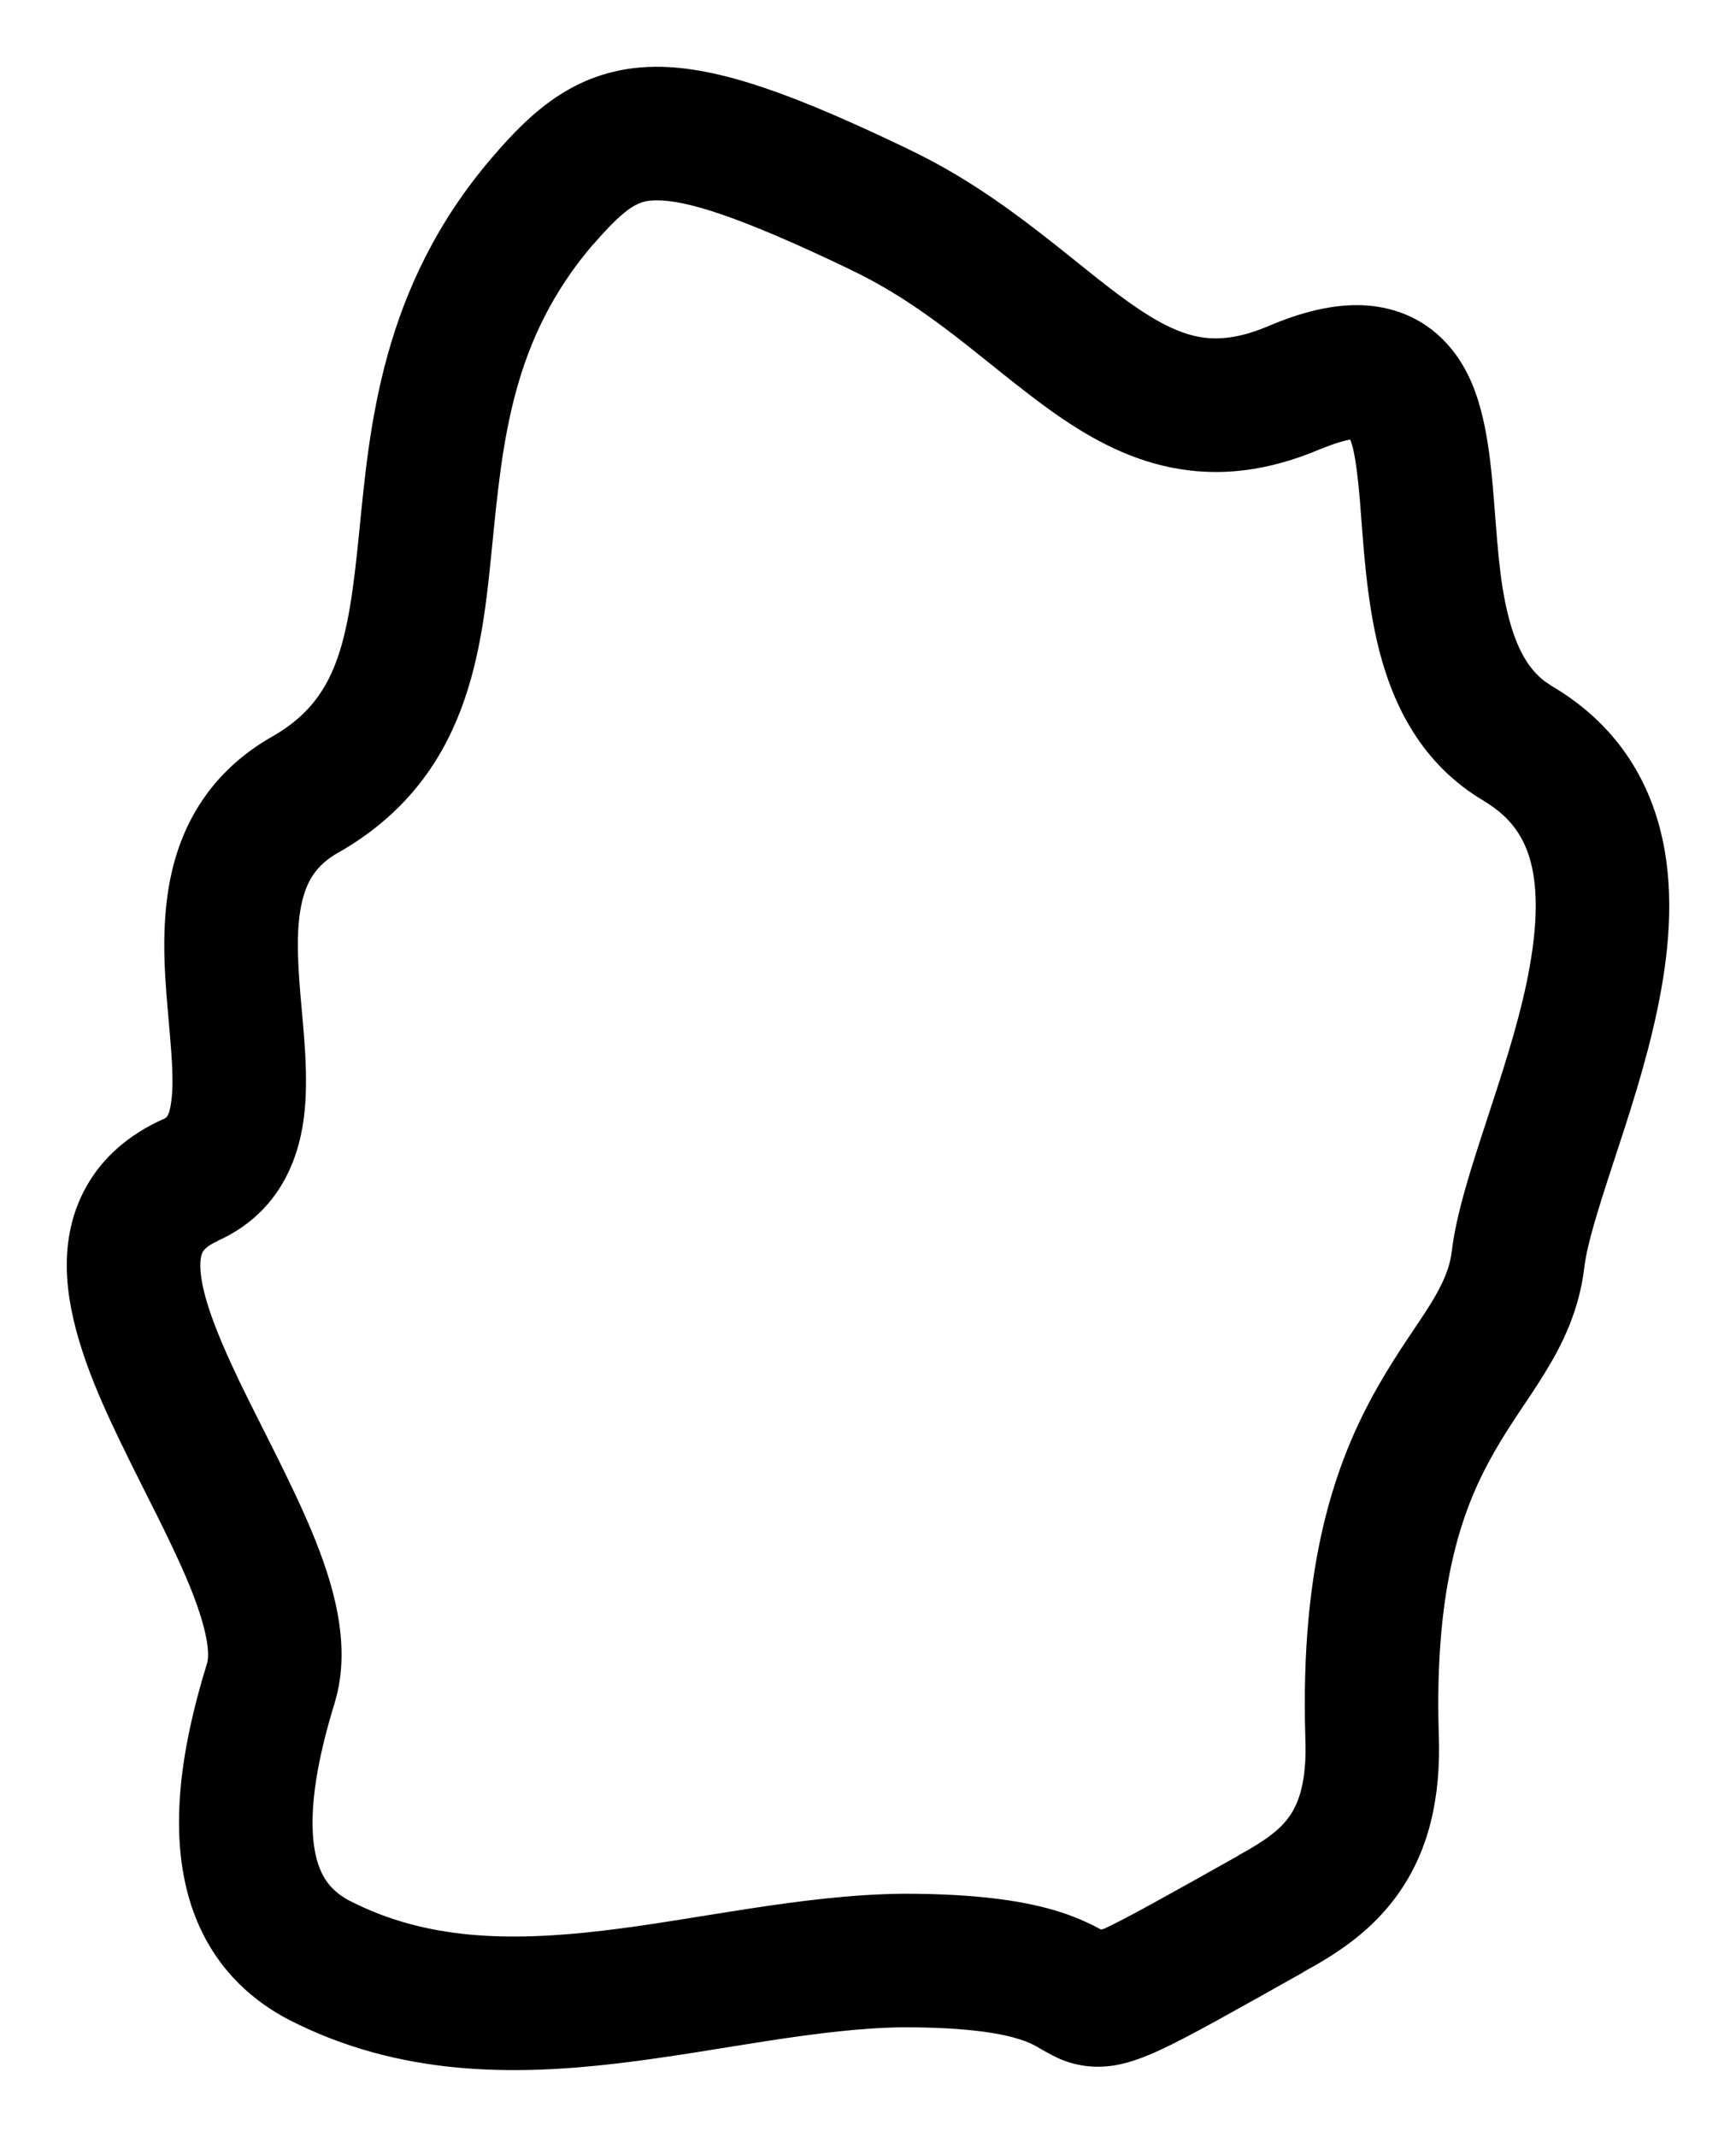<?xml version="1.0" encoding="UTF-8"?>
<svg xmlns="http://www.w3.org/2000/svg" width="13" height="16" viewBox="0 0 13 16" fill="none">
  <path d="M4.903 0.5C5.393 0.495 5.989 0.727 6.801 1.116H6.8C7.179 1.296 7.494 1.517 7.763 1.724C8.053 1.947 8.238 2.11 8.459 2.267C8.662 2.411 8.82 2.49 8.967 2.52C9.102 2.547 9.268 2.54 9.502 2.44C9.74 2.339 9.982 2.274 10.216 2.286C10.474 2.3 10.696 2.408 10.856 2.597C11 2.765 11.067 2.967 11.105 3.133C11.145 3.303 11.165 3.487 11.18 3.655C11.211 4.019 11.223 4.334 11.297 4.62C11.358 4.857 11.445 5.007 11.566 5.1L11.621 5.137L11.623 5.138C12.095 5.417 12.349 5.826 12.448 6.277C12.543 6.707 12.495 7.16 12.41 7.563C12.325 7.97 12.19 8.375 12.08 8.71C11.962 9.07 11.885 9.319 11.865 9.483C11.827 9.811 11.7 10.066 11.568 10.28C11.505 10.383 11.434 10.488 11.372 10.58C11.308 10.677 11.246 10.772 11.188 10.875C10.967 11.261 10.74 11.835 10.774 12.977C10.793 13.459 10.699 13.847 10.484 14.16C10.279 14.461 9.997 14.636 9.76 14.765L9.761 14.766C9.236 15.061 8.907 15.247 8.692 15.347C8.586 15.396 8.468 15.444 8.347 15.464C8.199 15.488 8.066 15.469 7.944 15.419C7.873 15.389 7.771 15.328 7.765 15.324C7.734 15.307 7.697 15.288 7.639 15.27C7.516 15.23 7.269 15.179 6.77 15.179C6.45 15.182 6.115 15.225 5.754 15.28C5.403 15.334 5.009 15.404 4.628 15.449C3.854 15.54 2.997 15.549 2.166 15.124L2.162 15.122C1.805 14.935 1.513 14.622 1.396 14.138C1.286 13.684 1.341 13.129 1.55 12.456C1.571 12.386 1.559 12.21 1.414 11.859C1.274 11.521 1.089 11.186 0.894 10.78C0.718 10.415 0.529 9.979 0.503 9.568C0.489 9.351 0.52 9.111 0.645 8.887C0.772 8.659 0.971 8.494 1.214 8.383L1.219 8.381C1.24 8.372 1.267 8.371 1.283 8.243C1.305 8.075 1.282 7.864 1.254 7.536C1.229 7.246 1.204 6.871 1.29 6.513C1.383 6.126 1.605 5.761 2.04 5.514C2.526 5.236 2.607 4.818 2.689 3.992C2.768 3.207 2.849 2.153 3.685 1.179L3.686 1.178C3.976 0.84 4.319 0.507 4.903 0.5ZM4.914 1.5C4.788 1.501 4.699 1.534 4.443 1.83L4.442 1.829C3.836 2.537 3.765 3.285 3.685 4.092C3.608 4.857 3.522 5.819 2.535 6.383H2.534C2.37 6.476 2.3 6.593 2.263 6.747C2.219 6.93 2.225 7.157 2.25 7.452C2.272 7.71 2.315 8.068 2.275 8.373C2.23 8.717 2.067 9.094 1.629 9.291L1.63 9.292C1.543 9.331 1.523 9.365 1.518 9.374C1.511 9.387 1.496 9.422 1.501 9.506C1.513 9.698 1.616 9.974 1.795 10.347C1.955 10.679 2.187 11.109 2.339 11.477C2.486 11.833 2.639 12.306 2.508 12.743L2.507 12.748C2.322 13.343 2.318 13.698 2.367 13.902C2.409 14.075 2.494 14.166 2.62 14.233H2.621C3.187 14.523 3.804 14.539 4.511 14.456C4.869 14.414 5.217 14.351 5.602 14.292C5.974 14.235 6.368 14.183 6.762 14.179H6.767C7.328 14.179 7.689 14.235 7.946 14.318C8.077 14.361 8.173 14.408 8.247 14.448C8.254 14.445 8.262 14.443 8.271 14.44C8.44 14.361 8.724 14.202 9.271 13.895L9.277 13.89C9.479 13.78 9.59 13.696 9.659 13.595C9.722 13.503 9.788 13.344 9.775 13.016V13.012C9.735 11.696 10.001 10.938 10.319 10.38C10.395 10.247 10.471 10.129 10.539 10.027C10.61 9.921 10.665 9.84 10.716 9.758C10.811 9.602 10.857 9.491 10.872 9.366C10.906 9.079 11.025 8.72 11.13 8.398C11.243 8.052 11.36 7.701 11.432 7.357C11.504 7.011 11.522 6.72 11.472 6.492C11.426 6.286 11.325 6.124 11.113 5.998V5.997C10.643 5.721 10.432 5.275 10.328 4.869C10.228 4.478 10.208 4.04 10.183 3.741C10.169 3.578 10.154 3.454 10.132 3.357C10.125 3.329 10.117 3.308 10.111 3.291C10.068 3.299 9.998 3.317 9.894 3.361L9.893 3.36C9.497 3.53 9.125 3.573 8.768 3.5C8.422 3.43 8.131 3.26 7.881 3.083C7.648 2.918 7.374 2.686 7.153 2.516C6.91 2.329 6.659 2.157 6.37 2.02L6.369 2.019C5.526 1.614 5.134 1.498 4.914 1.5Z" fill="black"></path>
</svg>

